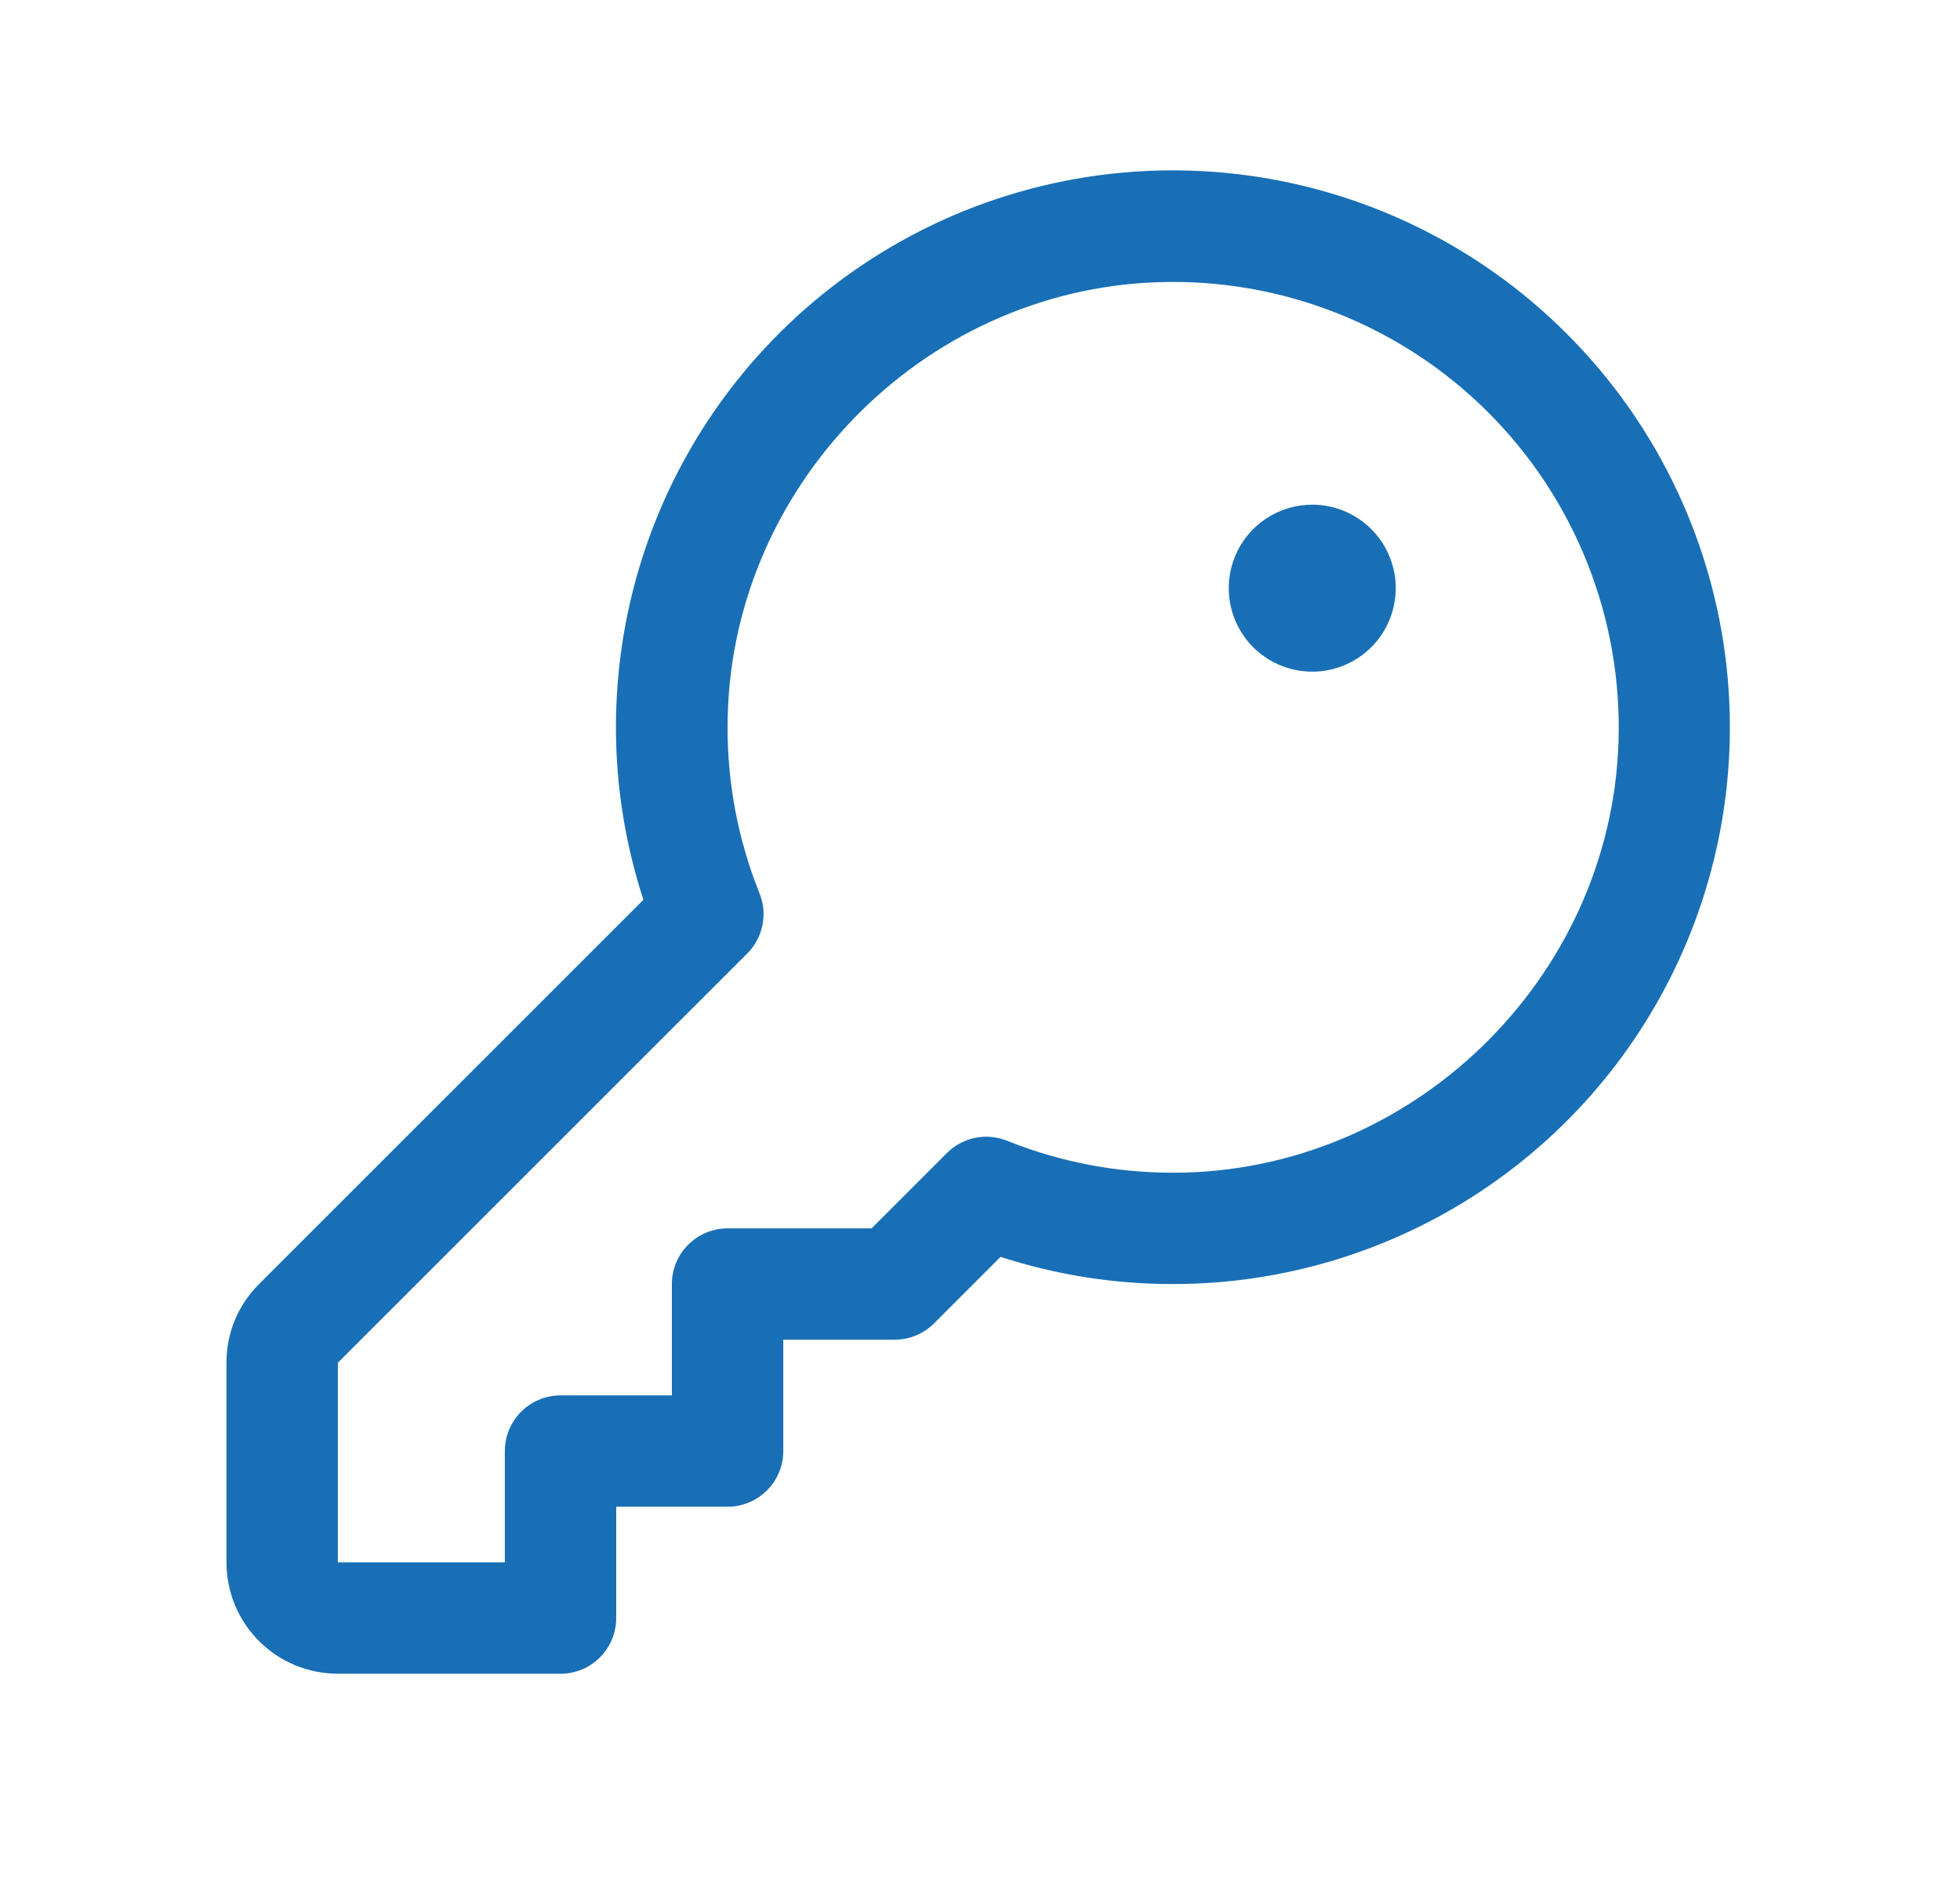 <?xml version="1.0" encoding="UTF-8"?>
<svg xmlns="http://www.w3.org/2000/svg" width="33" height="32" viewBox="0 0 33 32" fill="none">
  <path d="M26.379 5.62C24.89 4.128 22.942 3.182 20.849 2.934C18.756 2.686 16.641 3.15 14.845 4.252C13.048 5.354 11.675 7.029 10.947 9.006C10.22 10.984 10.179 13.149 10.833 15.153L4.362 21.624C4.187 21.797 4.049 22.004 3.954 22.232C3.86 22.459 3.812 22.703 3.813 22.949V26.311C3.813 26.809 4.01 27.286 4.362 27.637C4.713 27.989 5.19 28.186 5.688 28.186H9.438C9.686 28.186 9.925 28.088 10.1 27.912C10.276 27.736 10.375 27.498 10.375 27.249V25.374H12.25C12.499 25.374 12.737 25.275 12.913 25.099C13.089 24.924 13.188 24.685 13.188 24.436V22.561H15.062C15.186 22.561 15.308 22.537 15.421 22.49C15.535 22.443 15.639 22.374 15.726 22.287L16.846 21.166C17.784 21.471 18.764 21.625 19.75 21.624H19.762C21.615 21.622 23.426 21.07 24.966 20.039C26.506 19.008 27.706 17.544 28.414 15.831C29.122 14.119 29.307 12.235 28.945 10.417C28.582 8.599 27.69 6.93 26.379 5.62ZM27.25 12.495C27.122 16.49 23.764 19.744 19.763 19.749H19.75C18.801 19.75 17.86 19.571 16.979 19.22C16.806 19.146 16.615 19.124 16.43 19.159C16.245 19.195 16.076 19.284 15.943 19.417L14.675 20.686H12.25C12.001 20.686 11.763 20.785 11.587 20.961C11.411 21.137 11.312 21.375 11.312 21.624V23.499H9.438C9.189 23.499 8.95 23.598 8.775 23.773C8.599 23.949 8.5 24.188 8.5 24.436V26.311H5.688V22.949L12.582 16.056C12.715 15.923 12.804 15.753 12.839 15.569C12.875 15.384 12.853 15.193 12.778 15.02C12.427 14.136 12.247 13.192 12.25 12.24C12.25 8.239 15.509 4.88 19.504 4.752C20.53 4.718 21.552 4.895 22.507 5.272C23.462 5.649 24.33 6.218 25.056 6.944C25.782 7.67 26.352 8.537 26.729 9.492C27.107 10.447 27.284 11.469 27.25 12.495ZM23.5 9.905C23.5 10.183 23.418 10.455 23.263 10.687C23.108 10.918 22.889 11.098 22.632 11.204C22.375 11.311 22.092 11.339 21.819 11.284C21.547 11.23 21.296 11.096 21.099 10.9C20.903 10.703 20.769 10.452 20.715 10.18C20.66 9.907 20.688 9.624 20.795 9.367C20.901 9.11 21.081 8.89 21.312 8.736C21.544 8.581 21.816 8.499 22.094 8.499C22.467 8.499 22.824 8.647 23.088 8.911C23.352 9.175 23.5 9.532 23.5 9.905Z" fill="#196FB6"></path>
</svg>
